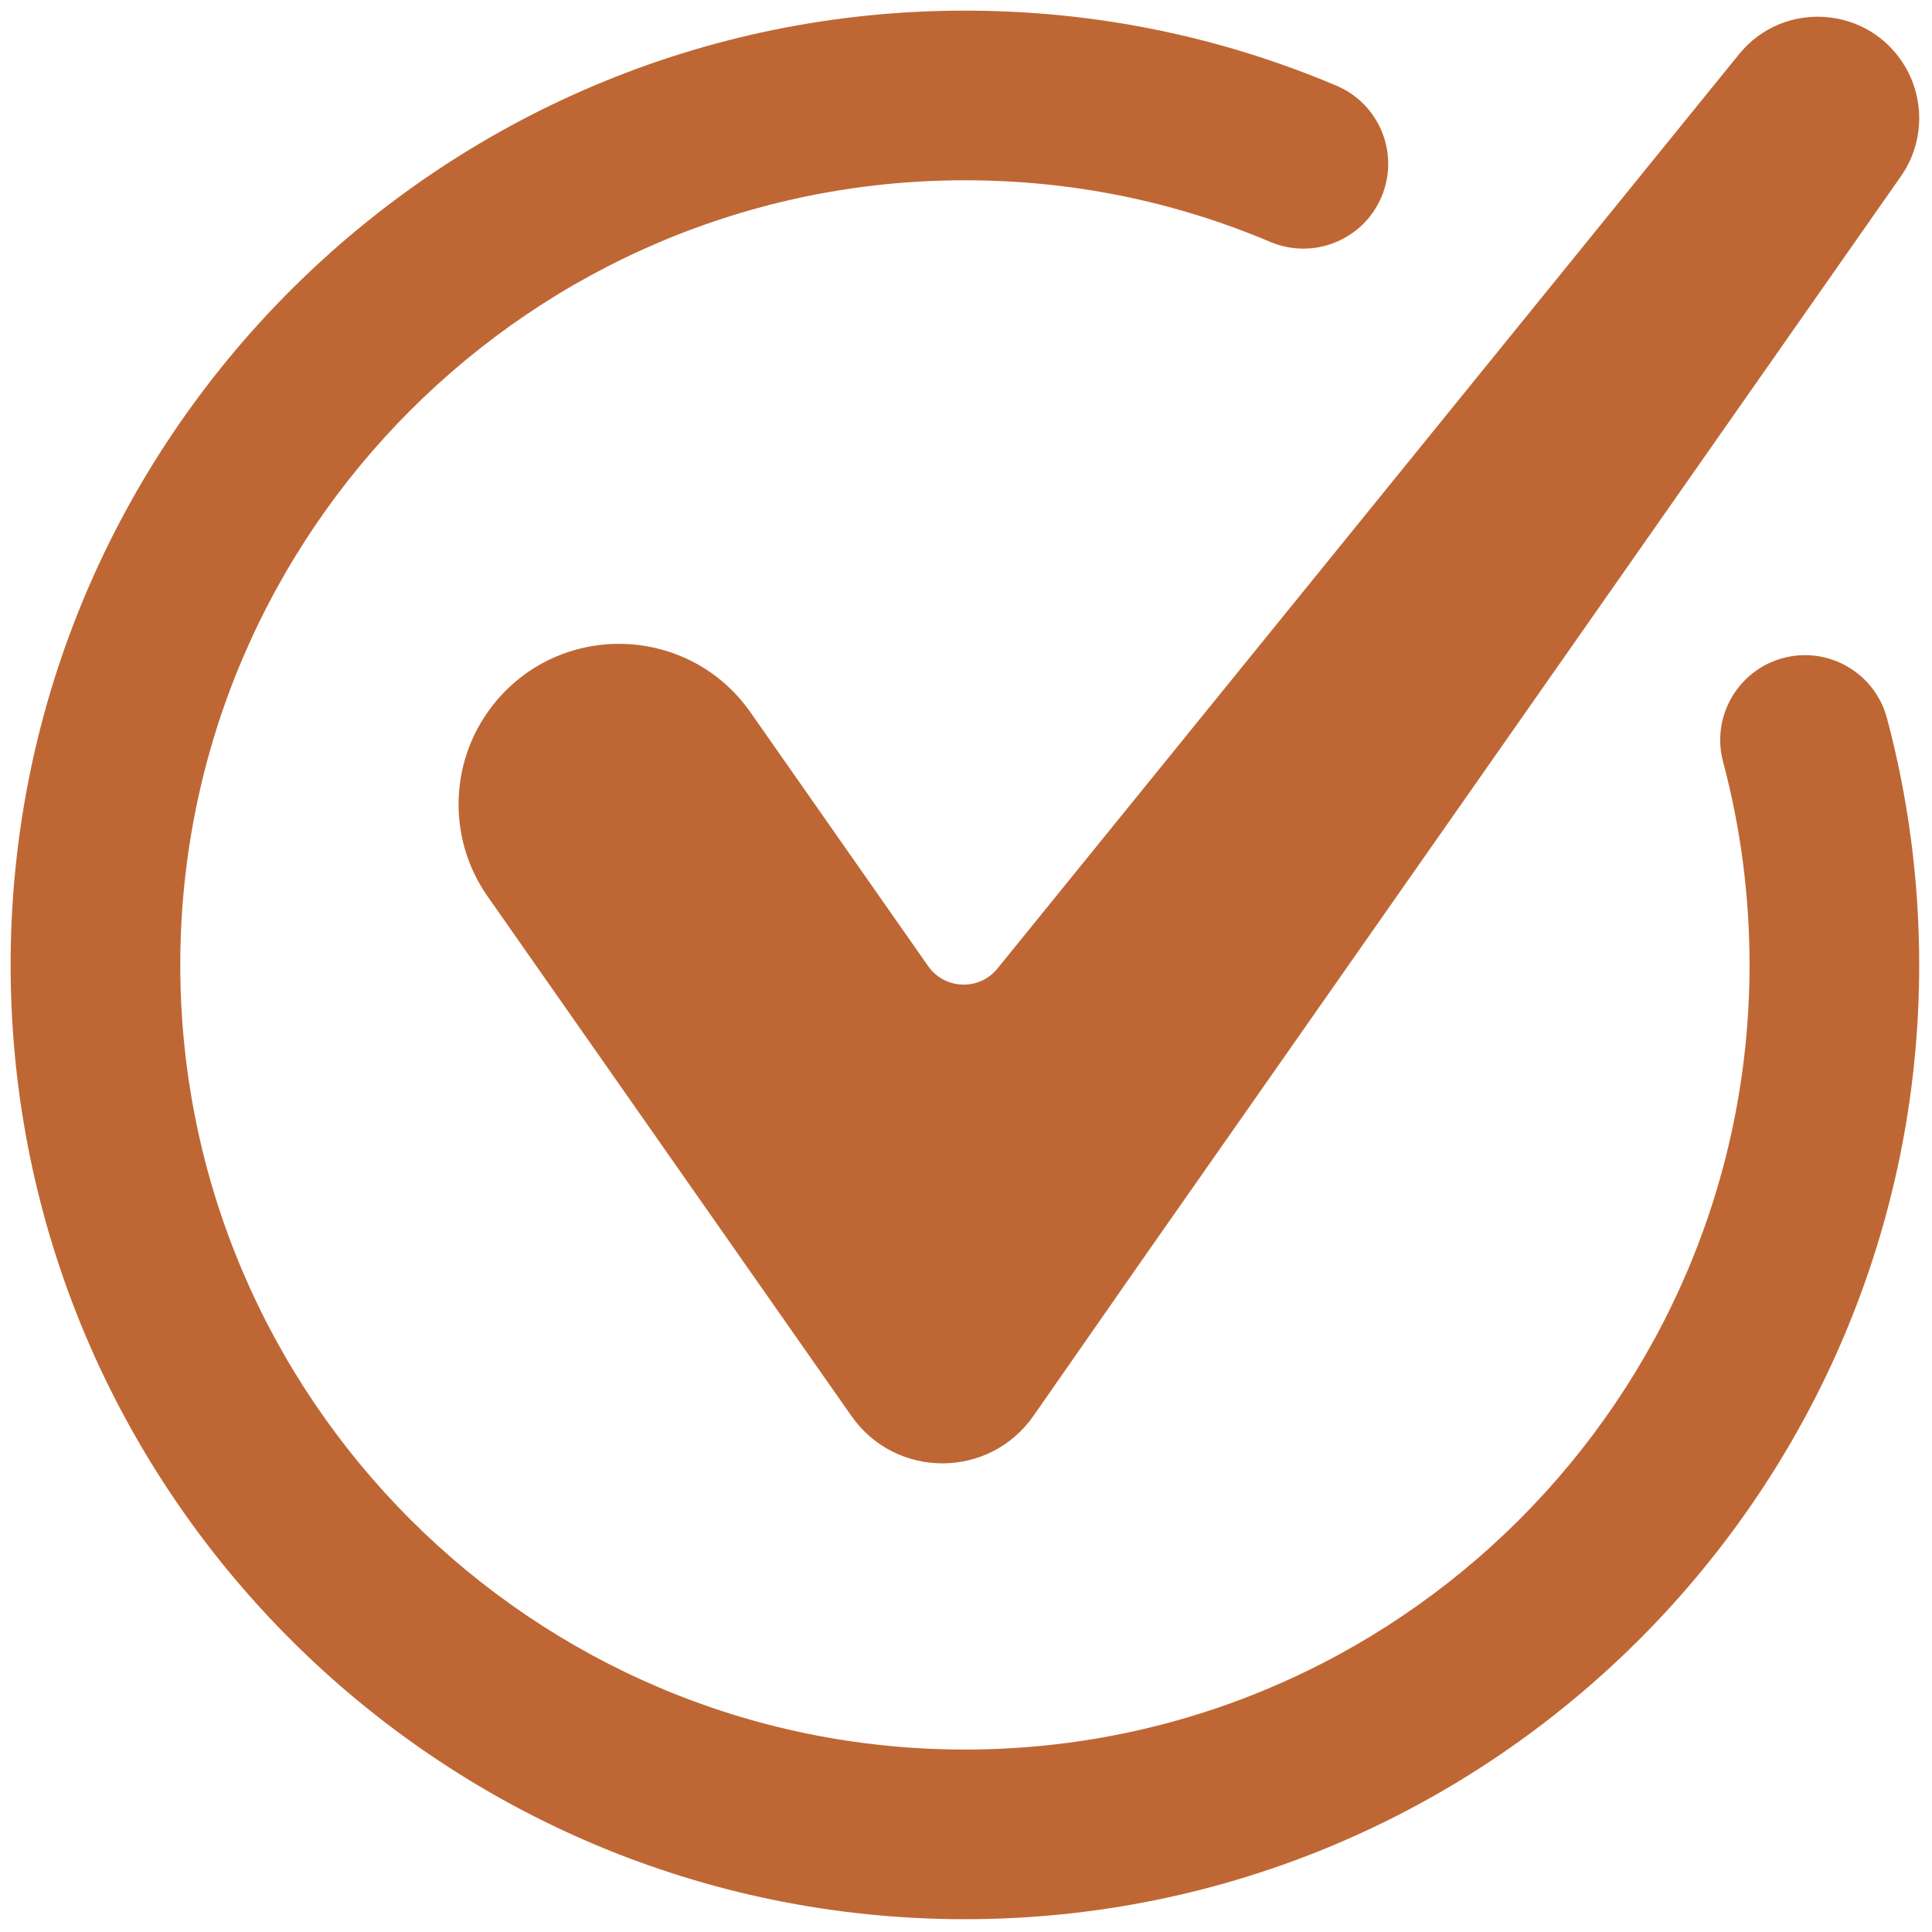 <svg width="32" height="32" viewBox="0 0 32 32" fill="none" xmlns="http://www.w3.org/2000/svg">
<g clip-path="url(#clip0_2175_43)">
<path d="M31.552 1.098C30.955 0.094 29.54 -0.009 28.804 0.898L16.52 16.043C16.22 16.413 15.648 16.393 15.374 16.003L12.43 11.798C11.428 10.367 9.343 10.275 8.219 11.611C7.444 12.533 7.385 13.861 8.076 14.847L14.102 23.453C14.836 24.501 16.388 24.499 17.119 23.449L18.849 20.966L31.485 2.92C31.863 2.379 31.89 1.666 31.552 1.098Z" fill="#BF6734"/>
<path d="M15.982 31.788C7.266 31.788 0.176 24.698 0.176 15.982C0.176 7.267 7.266 0.176 15.982 0.176C18.115 0.176 20.185 0.594 22.135 1.419C22.85 1.721 23.184 2.545 22.882 3.26C22.58 3.975 21.755 4.309 21.04 4.007C19.439 3.329 17.737 2.986 15.982 2.986C8.816 2.986 2.986 8.816 2.986 15.982C2.986 23.148 8.816 28.978 15.982 28.978C23.148 28.978 28.978 23.148 28.978 15.982C28.978 14.841 28.831 13.71 28.54 12.62C28.339 11.87 28.785 11.1 29.534 10.899C30.284 10.699 31.054 11.145 31.254 11.895C31.608 13.221 31.788 14.596 31.788 15.982C31.788 24.698 24.698 31.788 15.982 31.788Z" fill="#BF6734"/>
</g>
<defs>
<clipPath id="clip0_2175_43">
<rect width="32" height="32" fill="white"/>
</clipPath>
</defs>
</svg>
